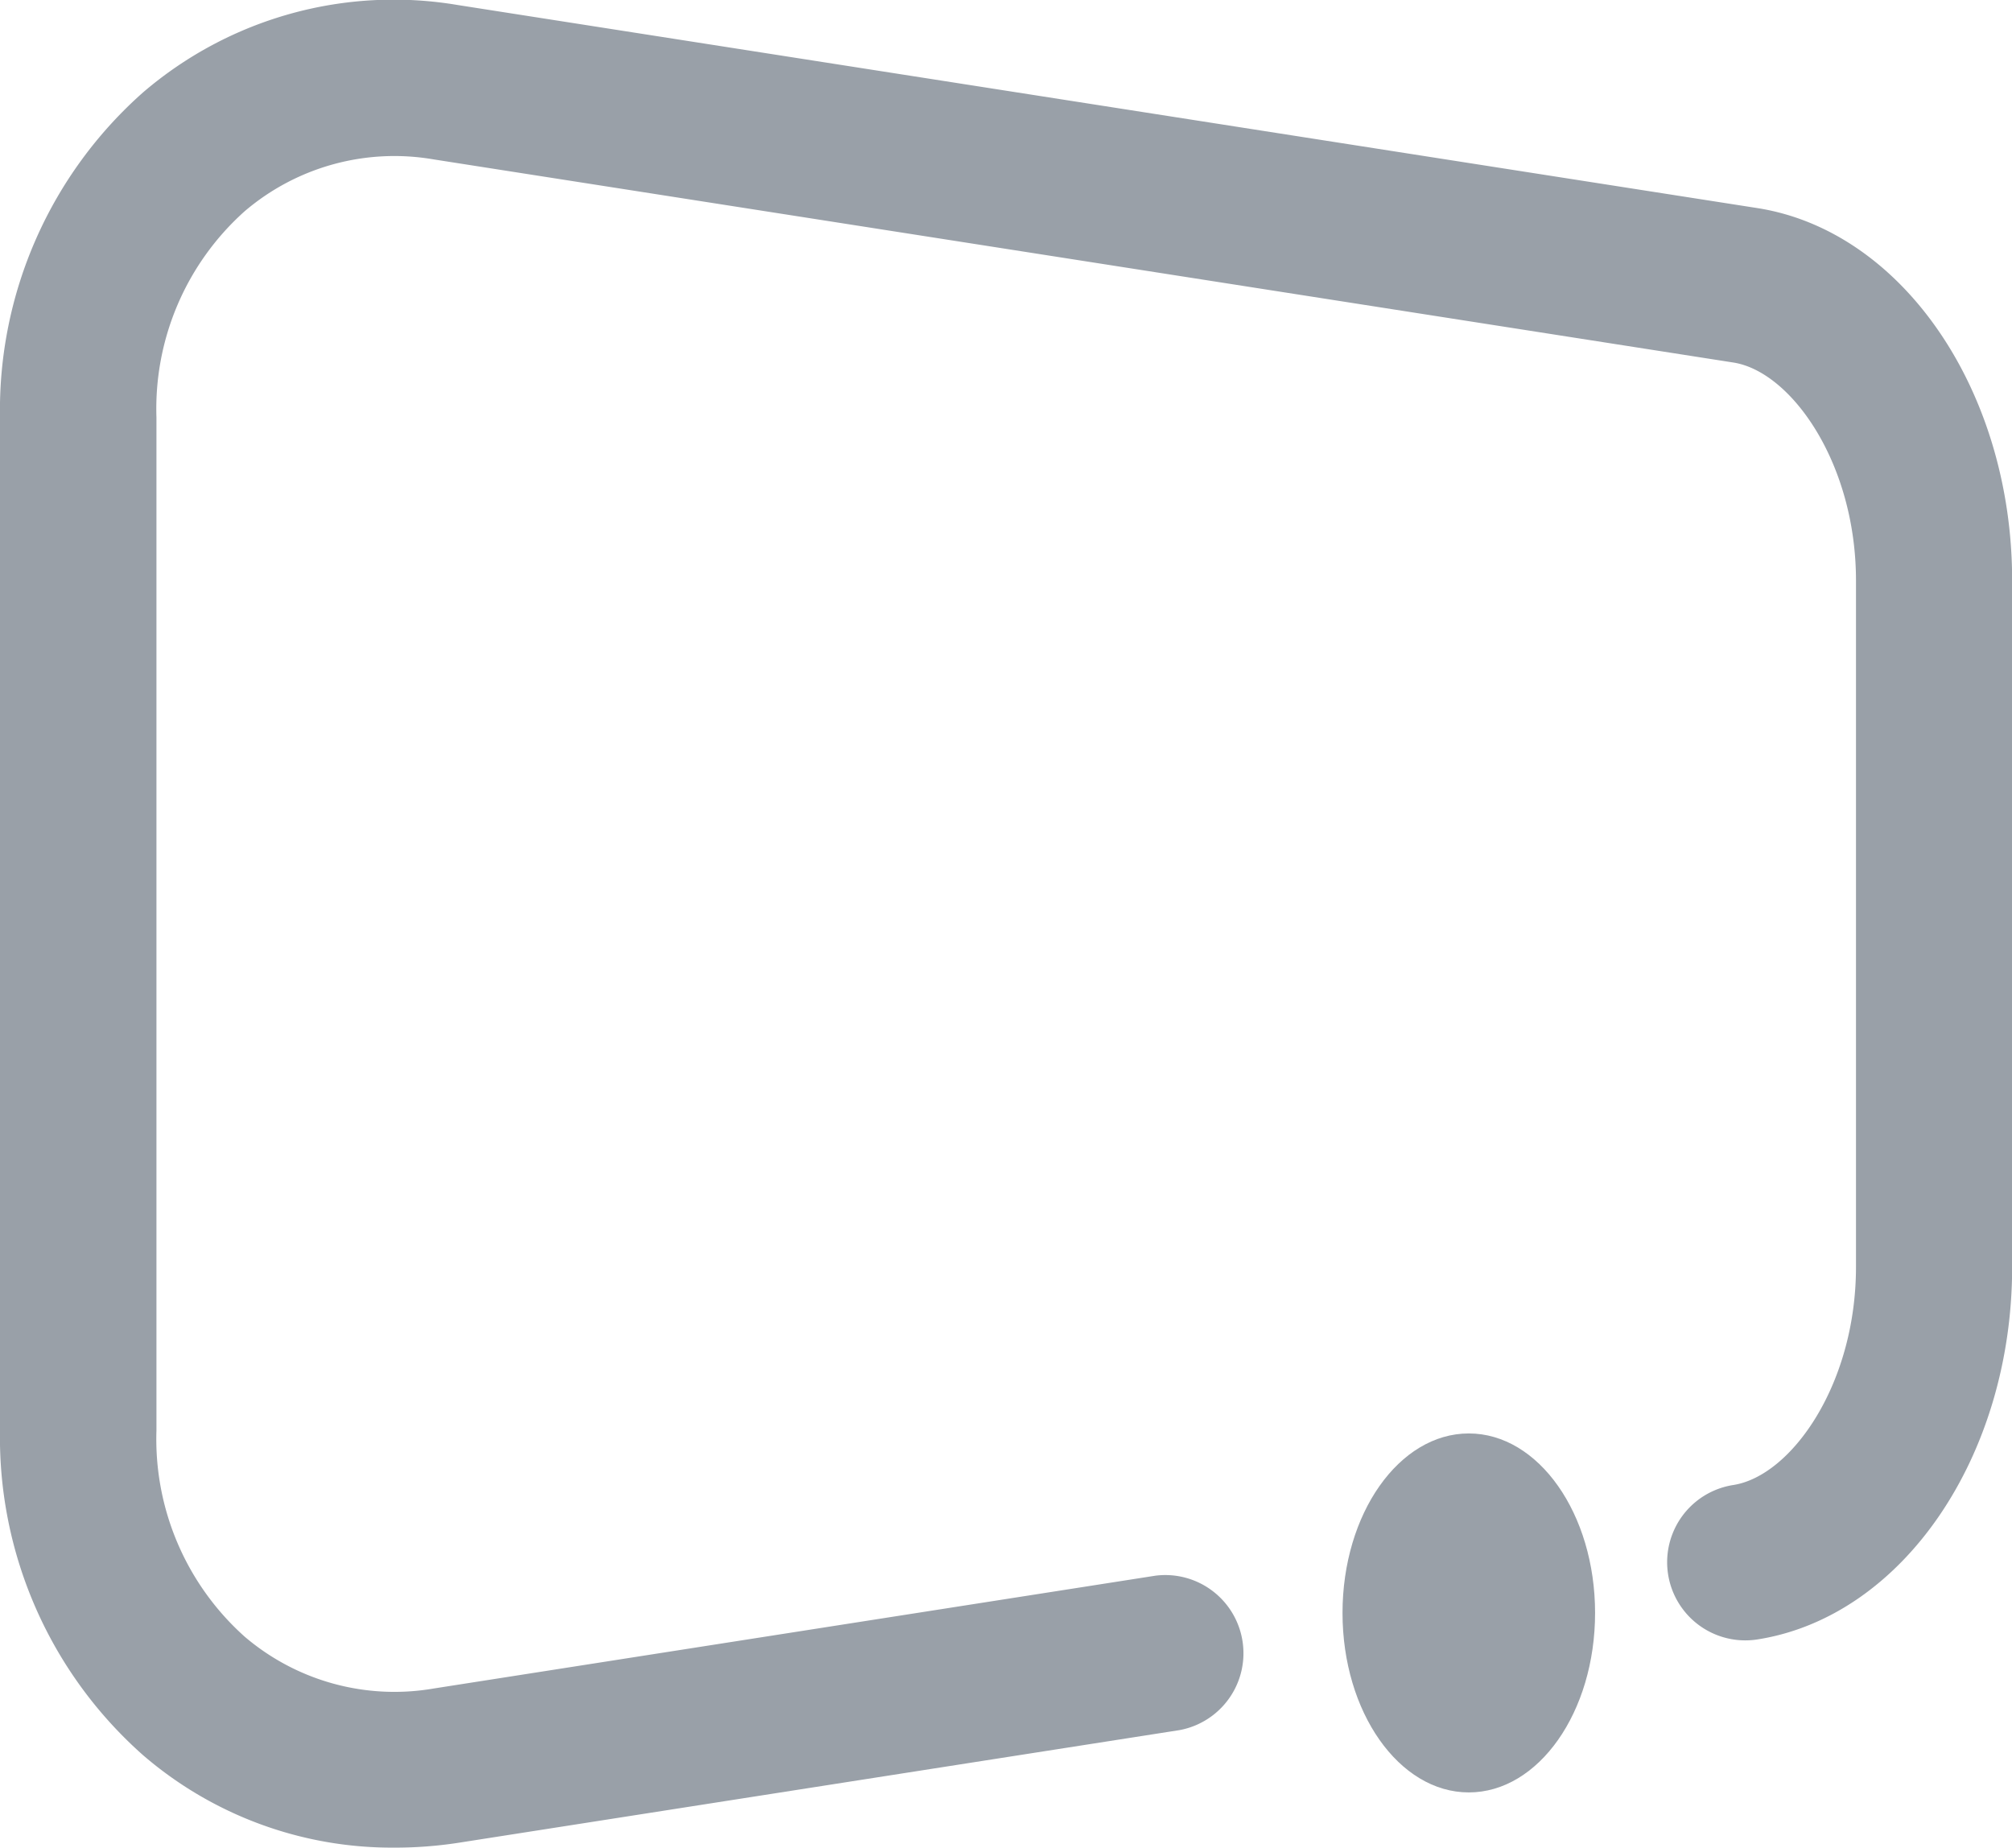 <svg xmlns="http://www.w3.org/2000/svg" width="41.951" height="38.52" viewBox="0 0 41.951 38.52">
  <defs>
    <style>
      .cls-1 {
        fill: #99a0a8;
      }
    </style>
  </defs>
  <g id="Group_104" data-name="Group 104" transform="translate(0 0)">
    <path id="Path_112" data-name="Path 112" class="cls-1" d="M380.448,2032.822a7.95,7.95,0,0,1-5.221-1.928,8.846,8.846,0,0,1-2.982-6.771V2003a8.846,8.846,0,0,1,2.982-6.771,8.027,8.027,0,0,1,6.558-1.823l27.1,4.234c3.029.474,5.314,3.813,5.314,7.767v14.309c0,3.954-2.285,7.293-5.314,7.766a1.629,1.629,0,0,1-.5-3.22c1.21-.189,2.558-2.1,2.558-4.546v-14.309c0-2.444-1.348-4.358-2.558-4.547l-27.1-4.235a4.808,4.808,0,0,0-3.936,1.079,5.522,5.522,0,0,0-1.842,4.3v21.122a5.523,5.523,0,0,0,1.842,4.3,4.811,4.811,0,0,0,3.936,1.079l15.054-2.353a1.63,1.63,0,0,1,.5,3.22l-15.054,2.352A8.683,8.683,0,0,1,380.448,2032.822Z" transform="translate(-372.245 -1994.302)"/>
    <ellipse id="Ellipse_2" data-name="Ellipse 2" class="cls-1" cx="2.633" cy="3.742" rx="2.633" ry="3.742" transform="translate(27.992 29.885)"/>
  </g>
</svg>
